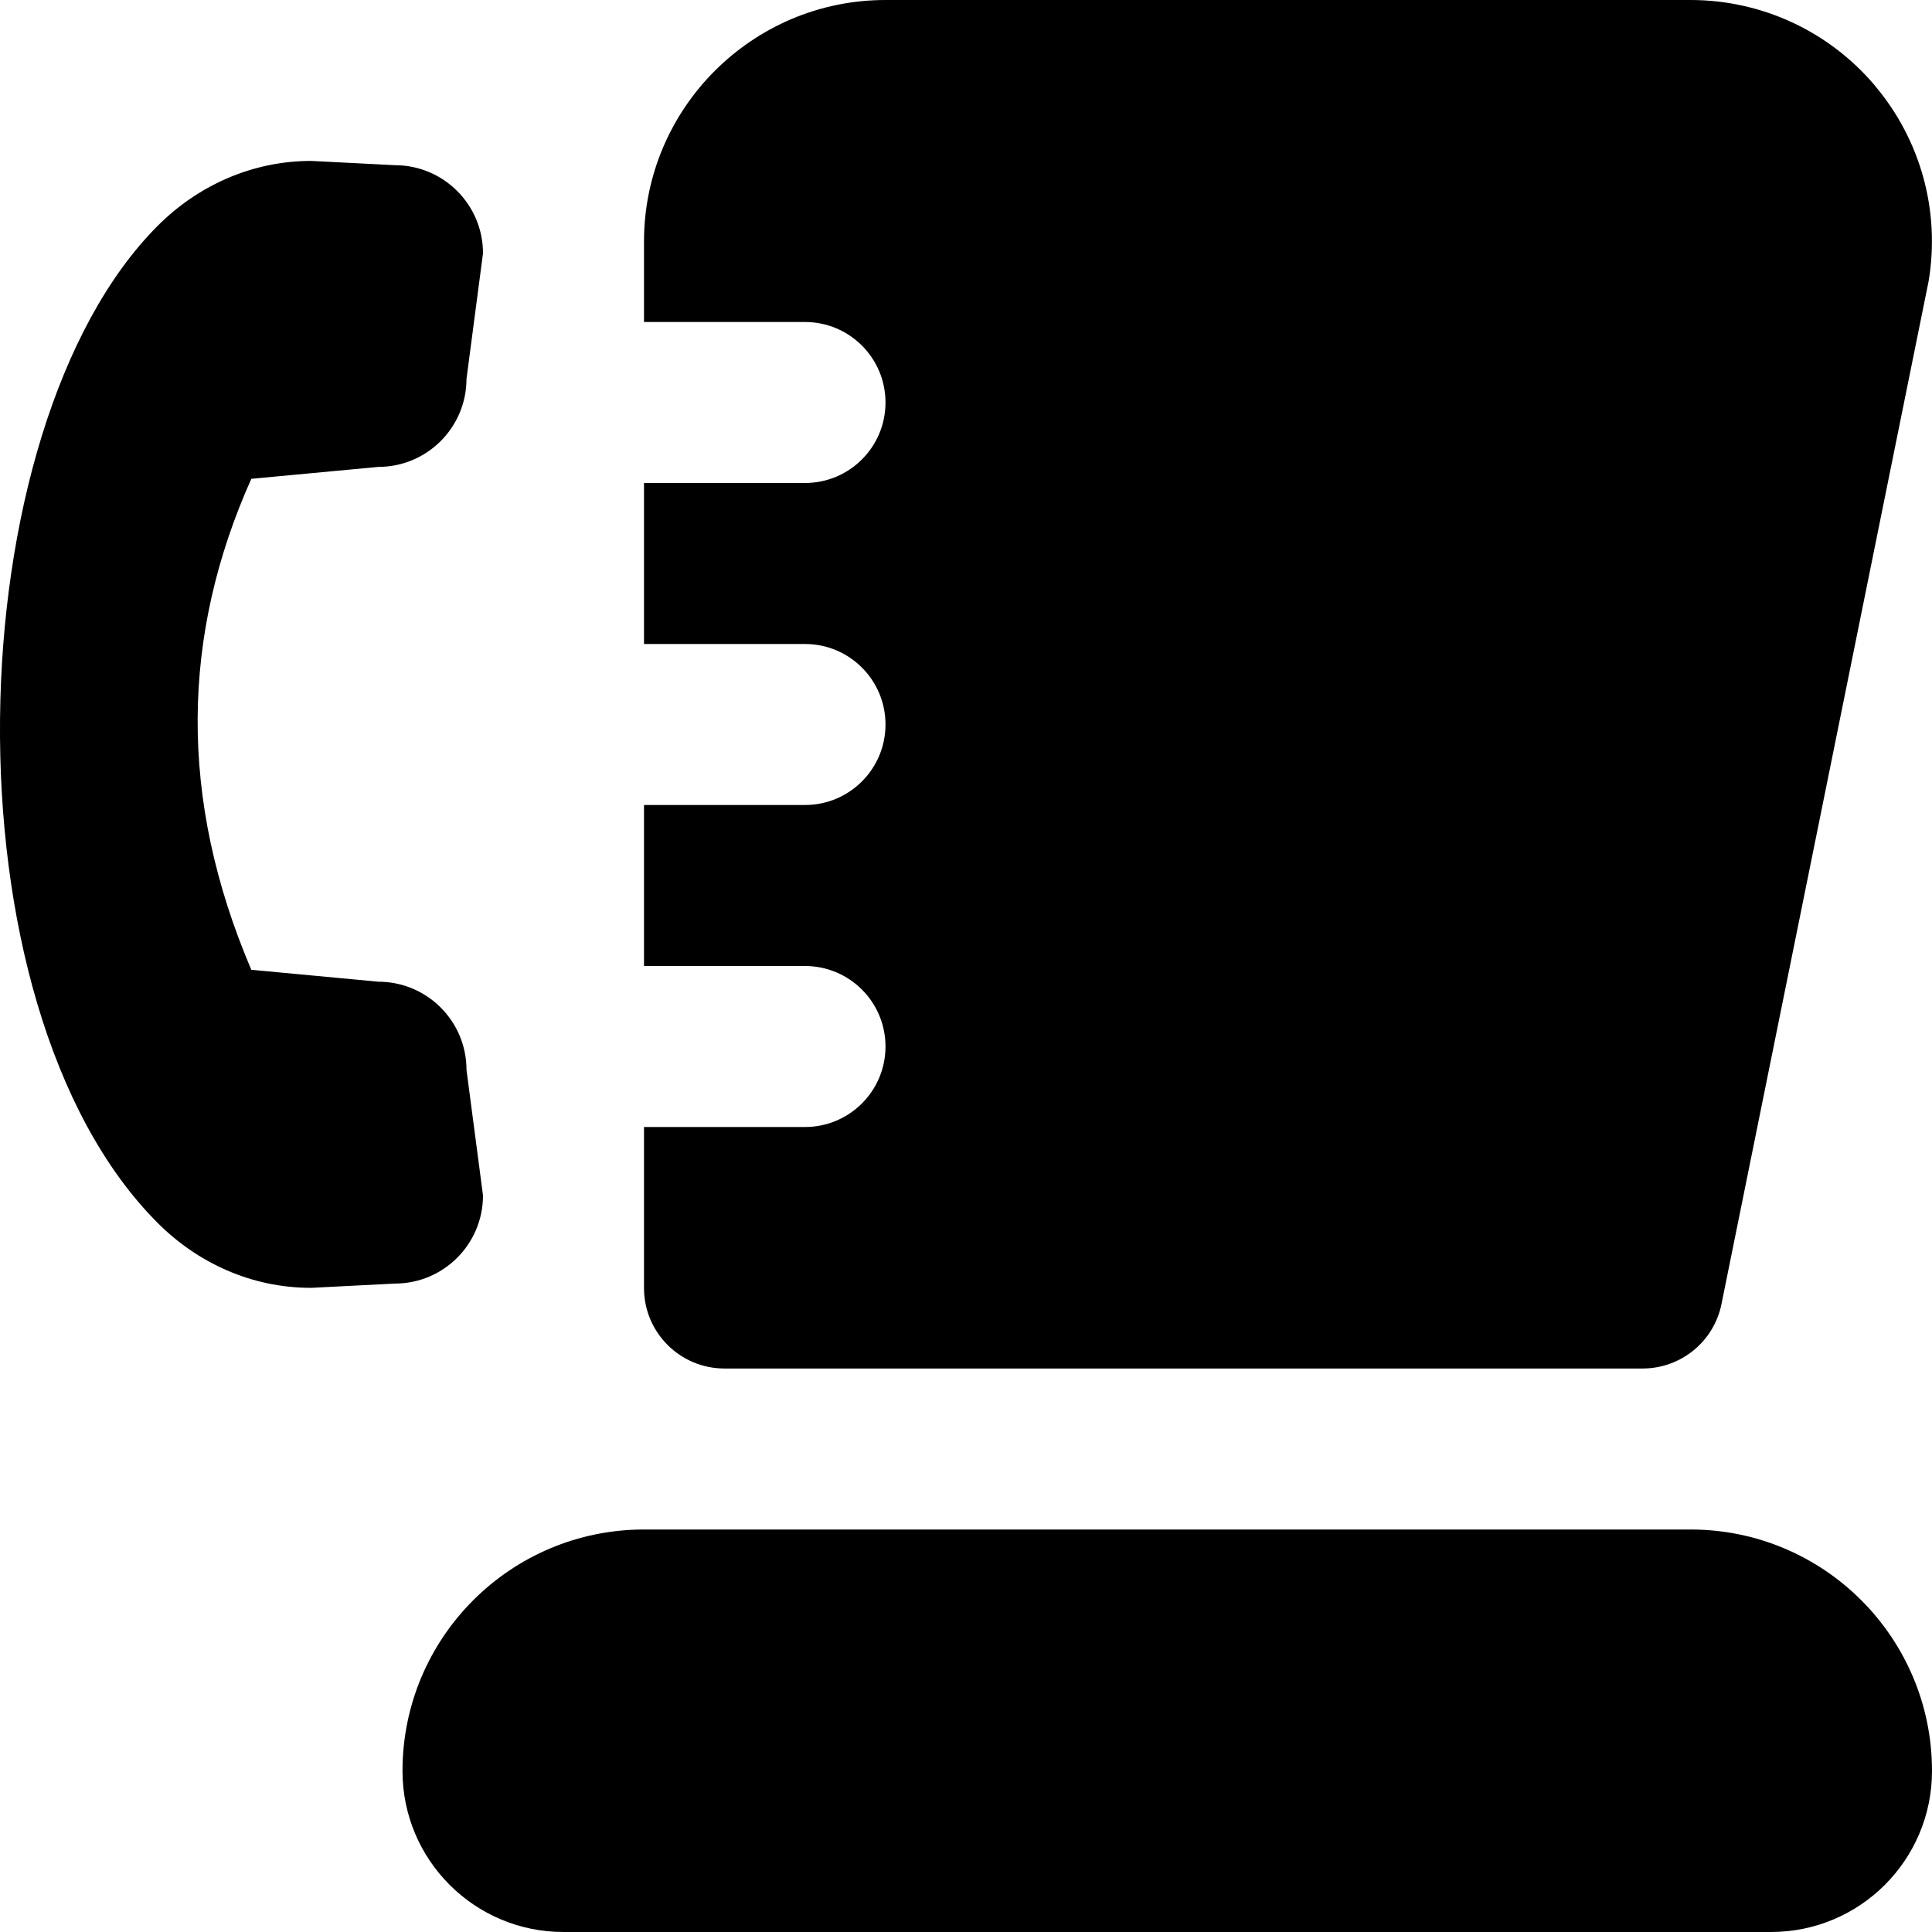 <?xml version="1.0" encoding="UTF-8"?>
<svg xmlns="http://www.w3.org/2000/svg" id="Layer_1" data-name="Layer 1" viewBox="0 0 24 24" width="512" height="512"><path d="m8,19h13c1.657,0,3,1.343,3,3h0c0,1.105-.895,2-2,2H7c-1.105,0-2-.895-2-2h0c0-1.657,1.343-3,3-3Zm-2.205-14.293l.205-1.56c0-.605-.49-1.095-1.095-1.095l-1.038-.053c-.747,0-1.416.314-1.906.804-2.517,2.517-2.711,9.681,0,12.391.49.49,1.159.805,1.906.804l1.038-.053c.605,0,1.095-.49,1.095-1.095l-.205-1.56c0-.605-.49-1.095-1.095-1.095l-1.578-.148c-.91-2.131-.868-4.16,0-6.099l1.578-.148c.605,0,1.095-.49,1.095-1.095ZM23.289,1.061c-.571-.674-1.405-1.061-2.289-1.061h-10c-1.654,0-3,1.346-3,3v1h2c.553,0,1,.448,1,1s-.447,1-1,1h-2v2h2c.553,0,1,.448,1,1s-.447,1-1,1h-2v2h2c.553,0,1,.448,1,1s-.447,1-1,1h-2v2c0,.552.447,1,1,1h11.405c.476,0,.886-.335.98-.801l2.573-12.706c.146-.872-.099-1.758-.67-2.432Z"/></svg>
